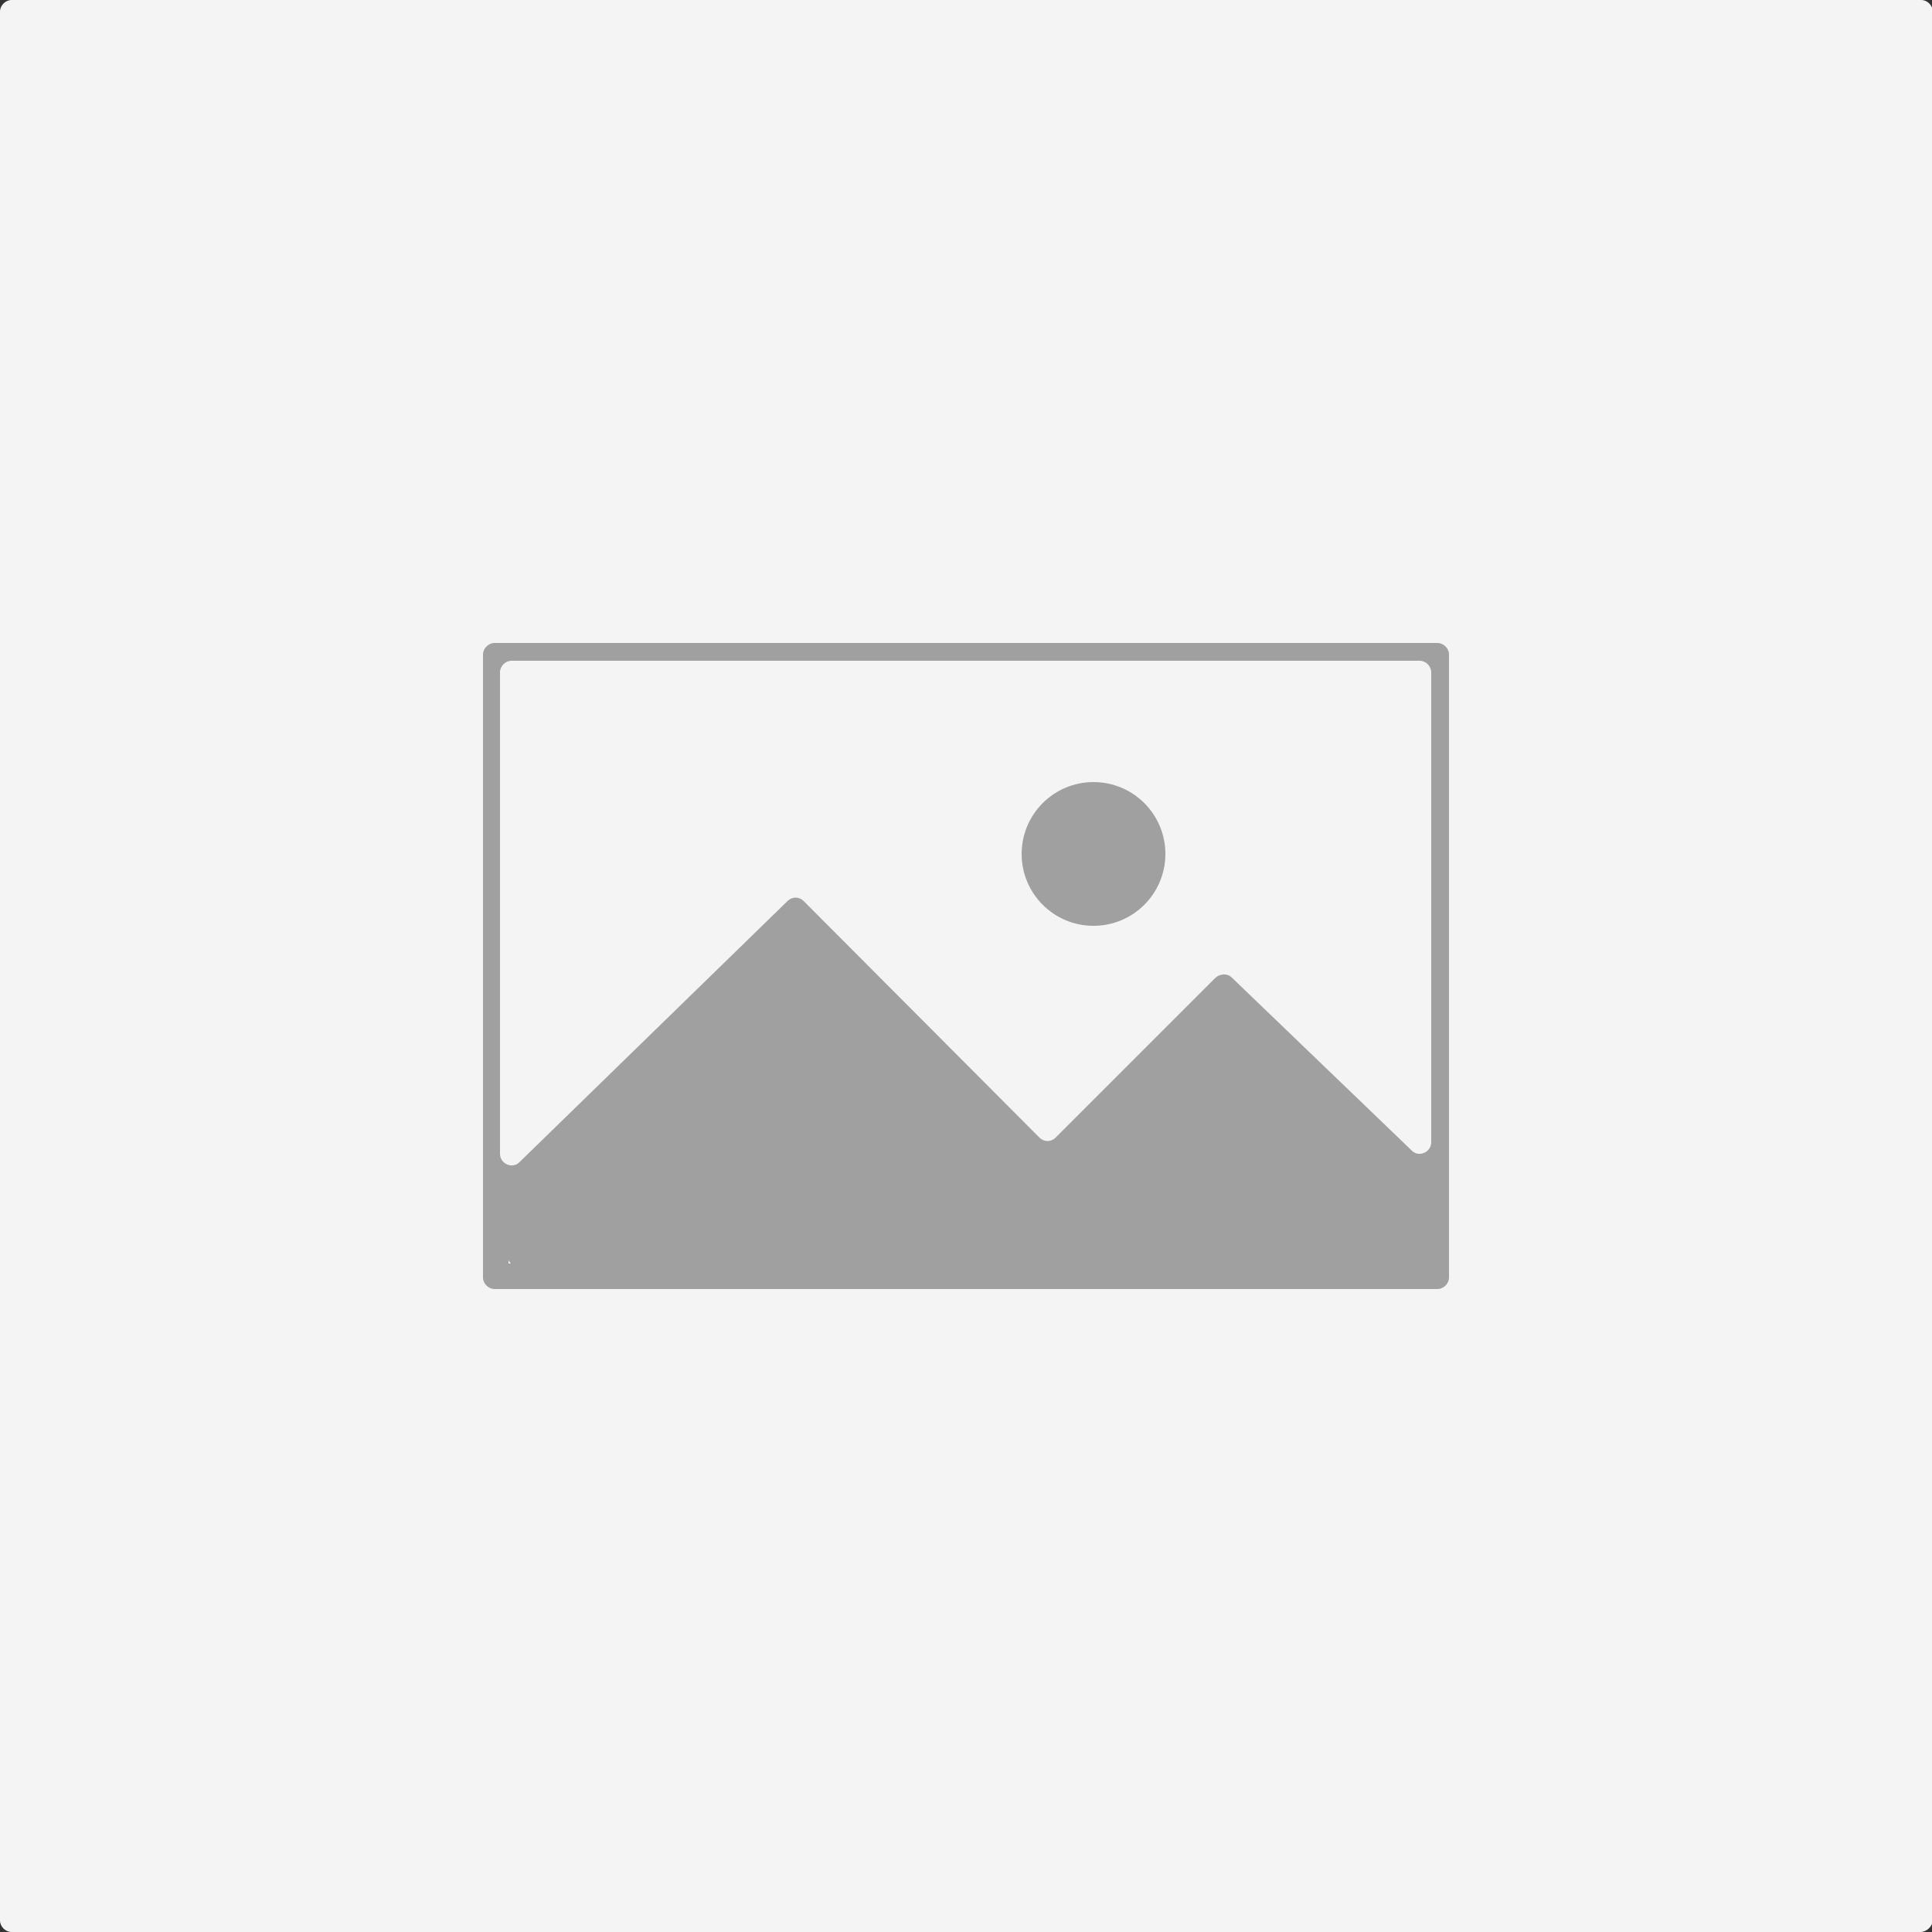 <?xml version="1.0" encoding="utf-8"?>
<!-- Generator: Adobe Illustrator 27.2.0, SVG Export Plug-In . SVG Version: 6.00 Build 0)  -->
<svg version="1.1" id="Camada_2_00000106849179787051353270000006278663188402547877_"
	 xmlns="http://www.w3.org/2000/svg" xmlns:xlink="http://www.w3.org/1999/xlink" x="0px" y="0px" viewBox="0 0 250 250"
	 style="enable-background:new 0 0 250 250;" xml:space="preserve">
<rect x="0" y="0" width="250" height="250" fill="#333333" stroke="none"/>
<style type="text/css">
	.st0{fill:#F4F4F4;}
	.st1{fill:#A0A0A0;}
</style>
<g>
	<path class="st0" d="M248.5,250H1.5c-0.8,0-1.5-0.7-1.5-1.5V1.5C0,0.7,0.7,0,1.5,0h247.1c0.8,0,1.5,0.7,1.5,1.5v247.1
		C250,249.3,249.3,250,248.5,250z"/>
	<g>
		<circle class="st1" cx="141.5" cy="110.5" r="9.3"/>
		<path class="st1" d="M62.5,84.7v80.6c0,0.8,0.7,1.5,1.5,1.5H186c0.8,0,1.5-0.7,1.5-1.5V84.7c0-0.8-0.7-1.5-1.5-1.5H64
			C63.2,83.2,62.5,83.9,62.5,84.7z M185.2,87v60.8c0,1.3-1.6,2-2.5,1.1l-23.3-22.4c-0.6-0.6-1.5-0.5-2.1,0l-20.7,20.7
			c-0.6,0.6-1.5,0.6-2.1,0L104,116.6c-0.6-0.6-1.5-0.6-2.1,0l-34.7,33.8c-0.9,0.9-2.5,0.2-2.5-1.1V87c0-0.8,0.7-1.5,1.5-1.5h117.5
			C184.5,85.5,185.2,86.2,185.2,87z M65.8,163.1l0.3,0.4h-0.3V163.1z"/>
	</g>
</g>
</svg>
